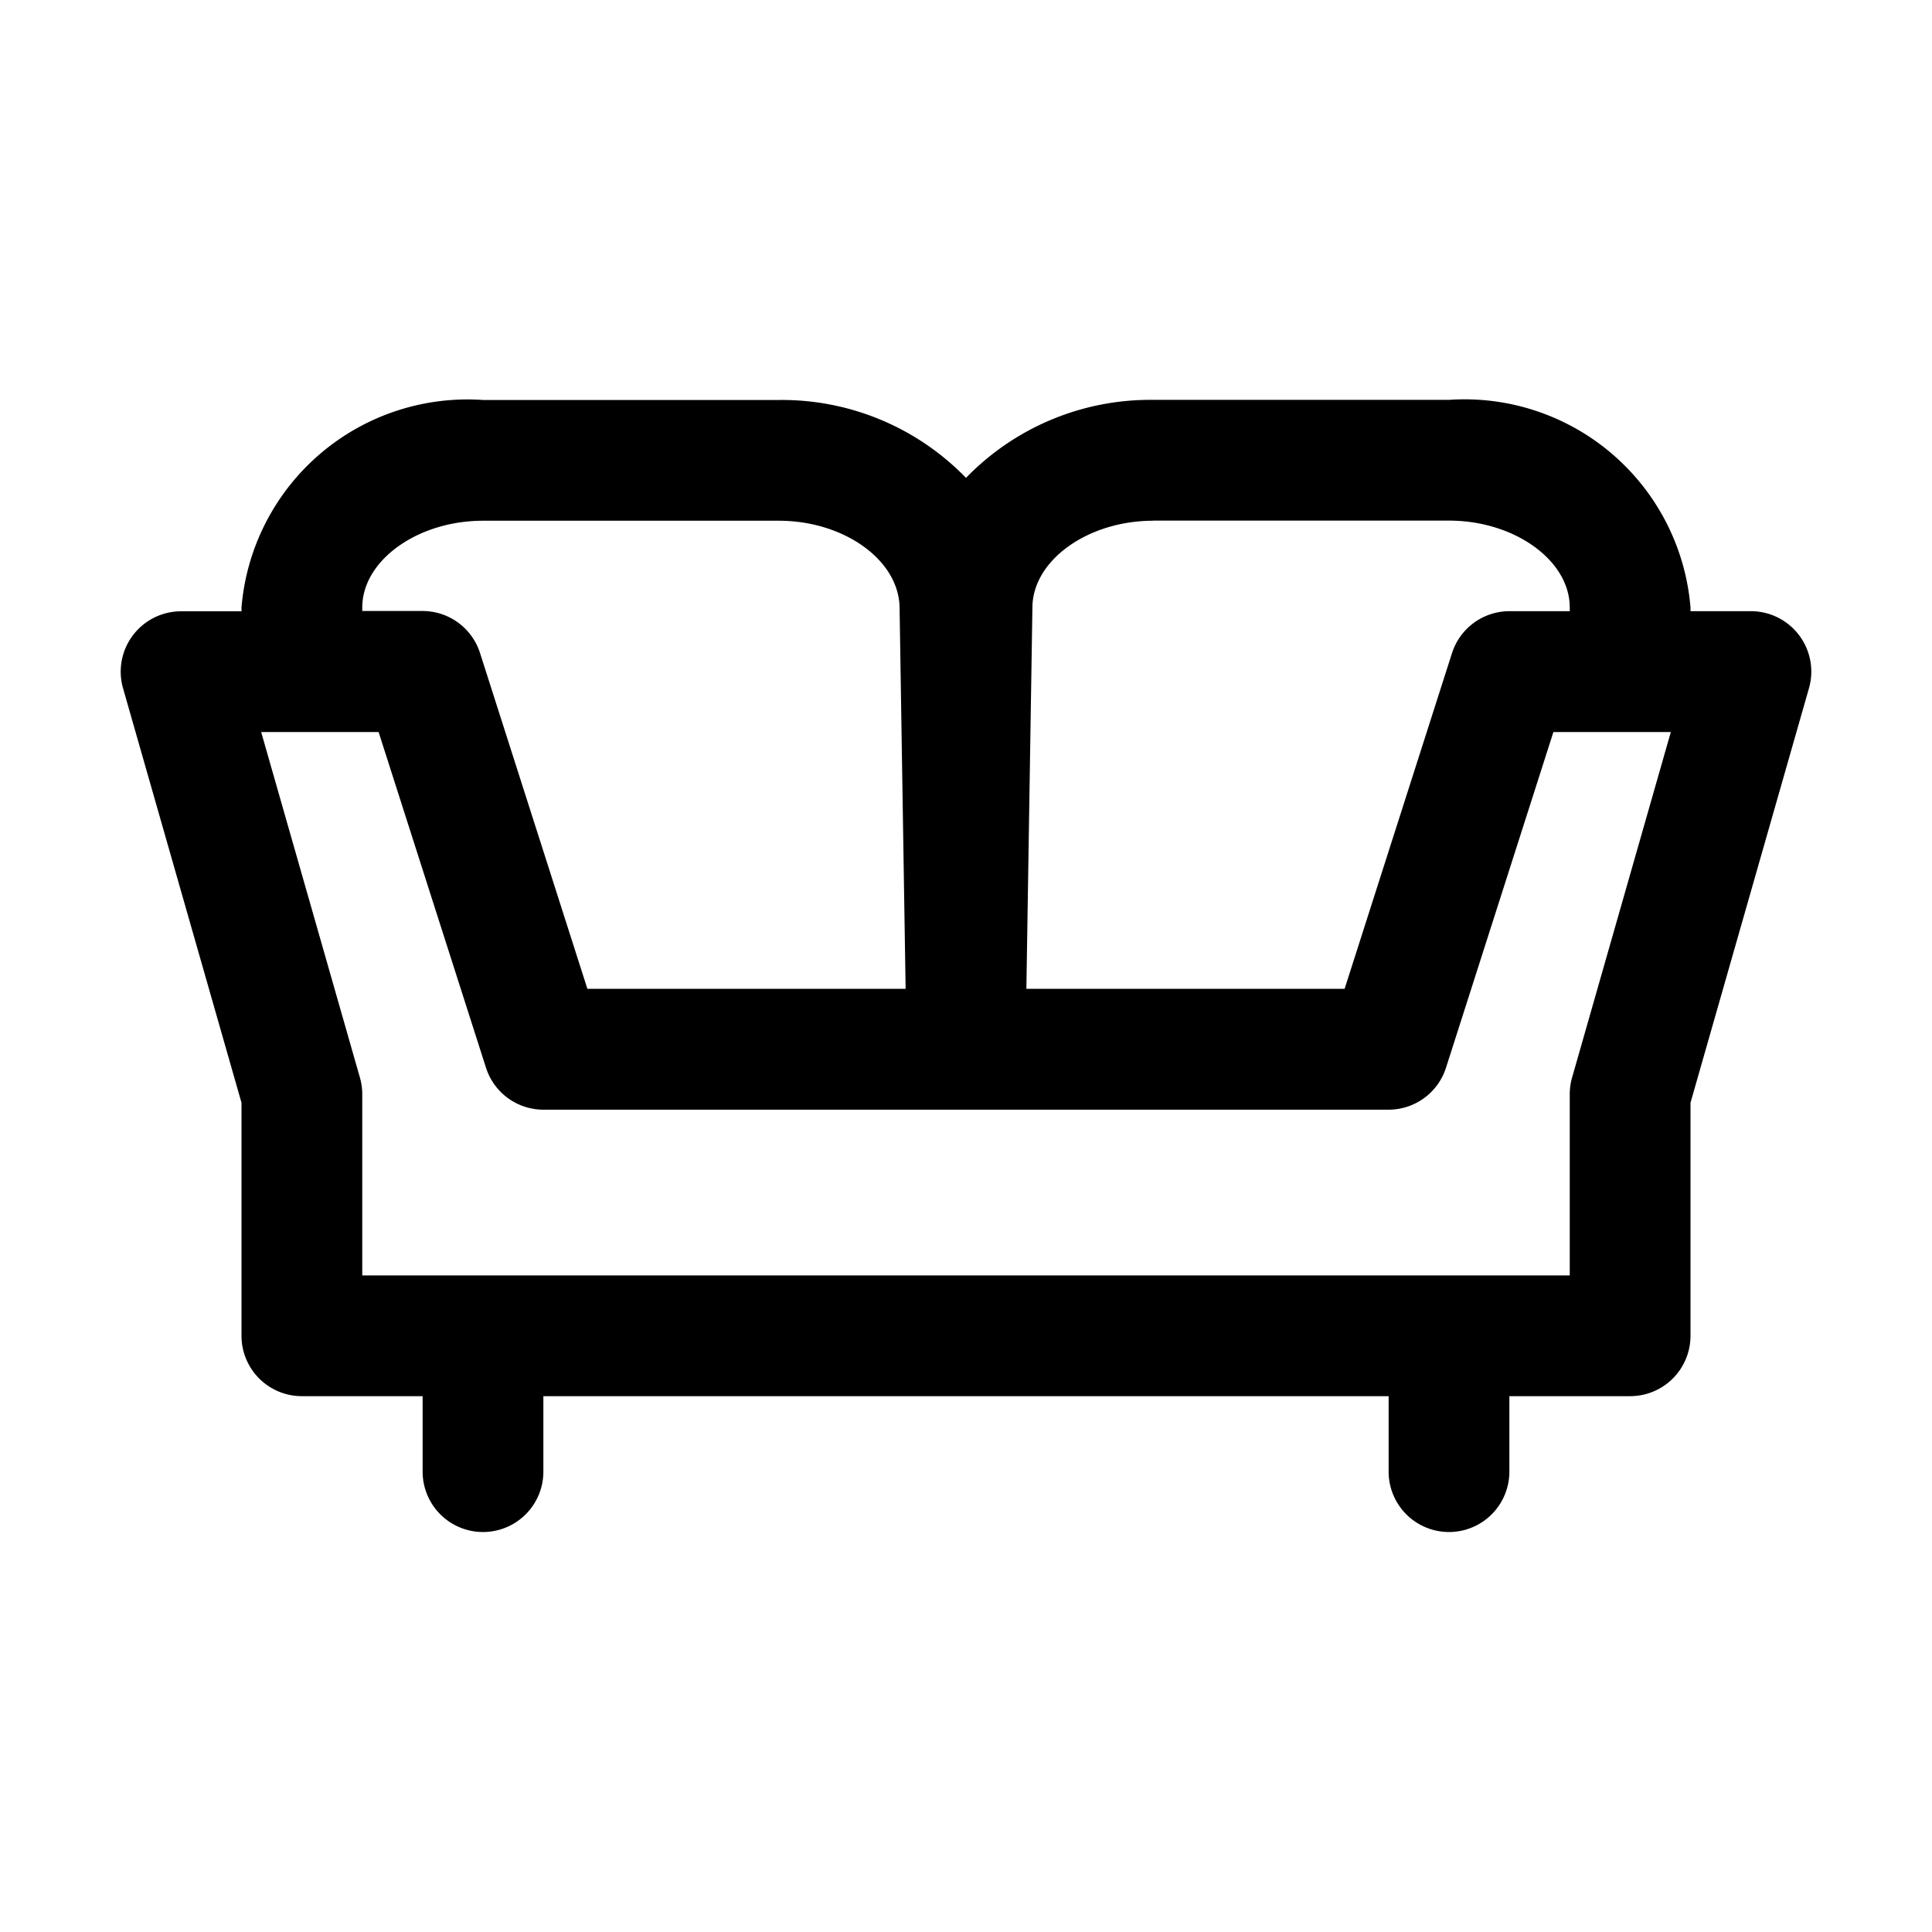 <svg height="512" viewBox="0 0 32 32" width="512" xmlns="http://www.w3.org/2000/svg"><g id="_19_sofa_2" data-name="19 sofa 2"><path d="m29.8 10.523a1 1 0 0 0 -.8-.4h-1v-.062a3.755 3.755 0 0 0 -4-3.438h-4.9a4.249 4.249 0 0 0 -3.1 1.292 4.246 4.246 0 0 0 -3.1-1.29h-4.9a3.755 3.755 0 0 0 -4 3.438v.062h-1a1 1 0 0 0 -.962 1.275l1.962 6.865v3.86a1 1 0 0 0 1 1h2v1.25a1 1 0 0 0 2 0v-1.25h14v1.25a1 1 0 0 0 2 0v-1.25h2a1 1 0 0 0 1-1v-3.86l1.962-6.865a1 1 0 0 0 -.162-.877zm-10.7-1.9h4.9c1.084 0 2 .658 2 1.438v.062h-1a1 1 0 0 0 -.952.7l-1.777 5.555h-5.271l.1-6.312c0-.783.916-1.441 2-1.441zm-13.1 1.44c0-.78.916-1.438 2-1.438h4.9c1.084 0 2 .658 2 1.453l.1 6.3h-5.271l-1.777-5.558a1 1 0 0 0 -.952-.7h-1zm20.038 7.787a1.02 1.02 0 0 0 -.038.275v3h-20v-3a1.02 1.02 0 0 0 -.038-.275l-1.636-5.725h1.945l1.777 5.555a1 1 0 0 0 .952.7h14a1 1 0 0 0 .952-.7l1.777-5.555h1.945z"/></g></svg>